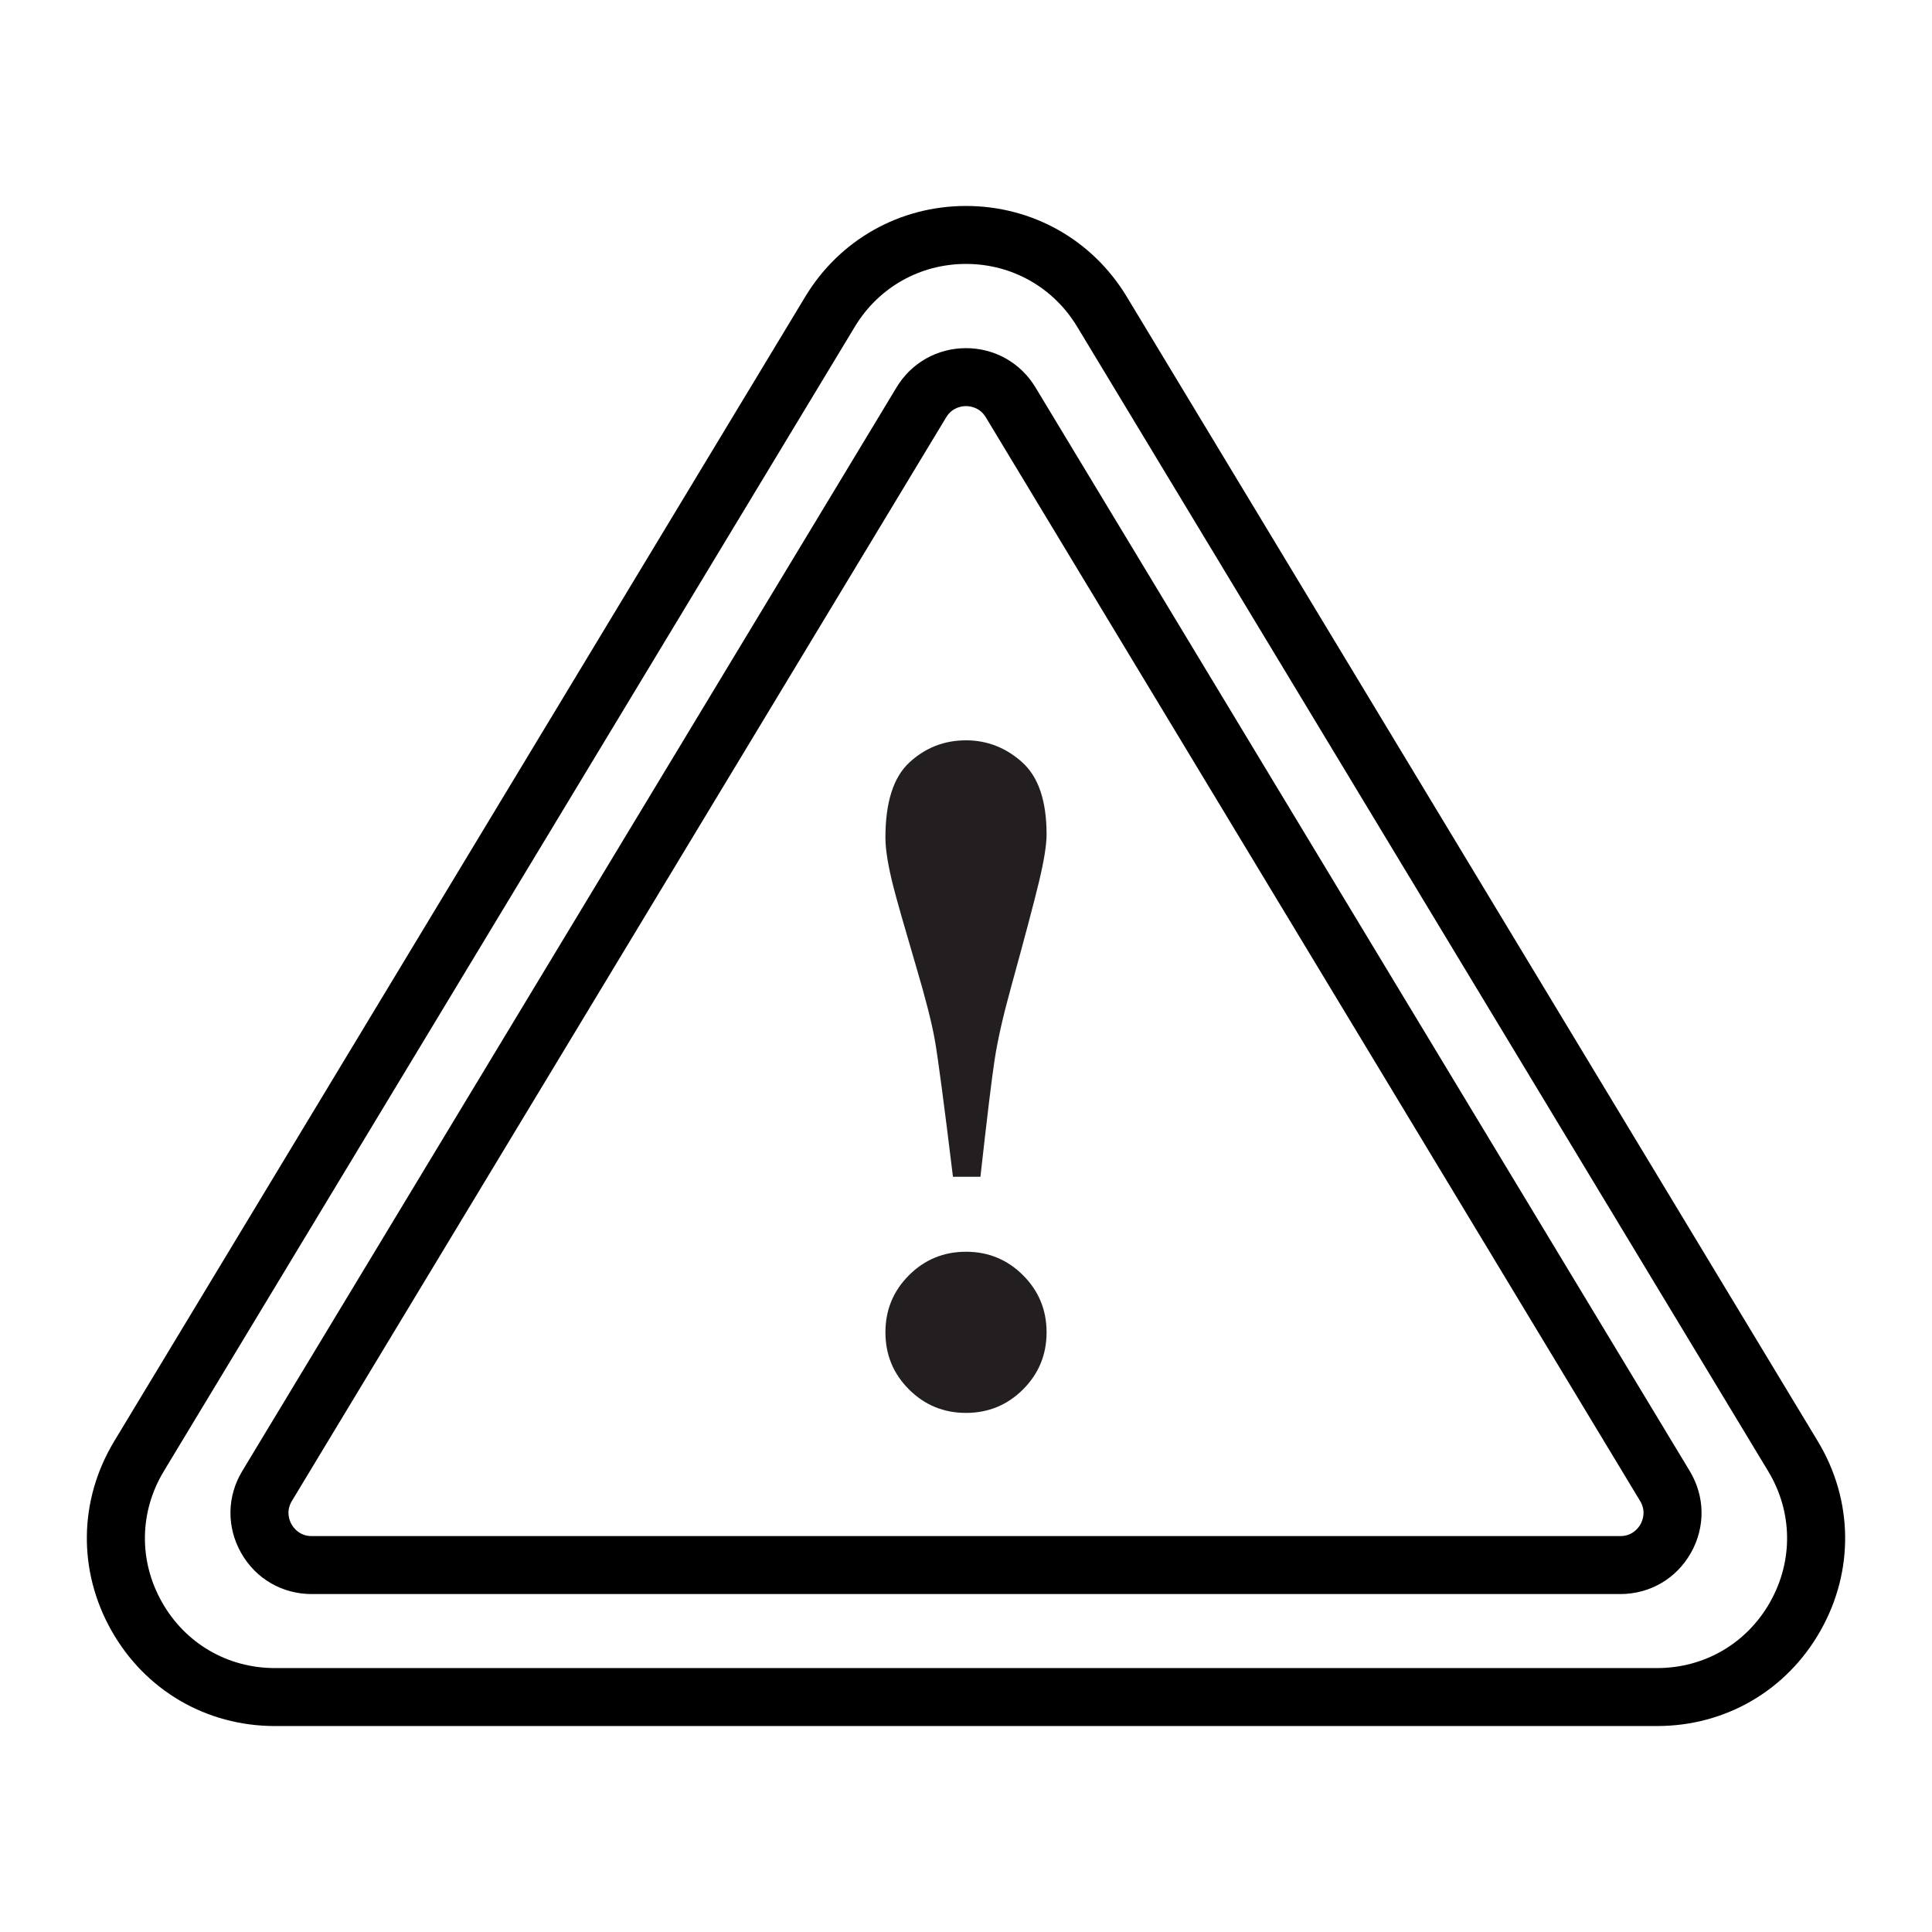 <?xml version="1.0" encoding="UTF-8"?>
<svg id="Layer_1" xmlns="http://www.w3.org/2000/svg" version="1.1" viewBox="0 0 1000 1000">
  <!-- Generator: Adobe Illustrator 29.7.1, SVG Export Plug-In . SVG Version: 2.1.1 Build 8)  -->
  <path d="M838.662,825.079H161.337c-15.35,0-29.018-7.981-36.562-21.349-7.544-13.368-7.311-29.193.623-42.333L464.06,200.487c7.668-12.701,21.103-20.284,35.94-20.284s28.271,7.583,35.94,20.284l338.663,560.91c7.934,13.14,8.166,28.965.622,42.333-7.545,13.368-21.213,21.349-36.562,21.349ZM500,210.203c-2.033,0-7.103.565-10.257,5.79L151.079,776.903c-3.264,5.406-1.211,10.25-.178,12.082,1.034,1.832,4.121,6.094,10.435,6.094h677.325c6.315,0,9.402-4.262,10.435-6.094,1.034-1.832,3.087-6.677-.177-12.082L510.257,215.993c-3.155-5.225-8.225-5.79-10.258-5.79Z"/>
  <path d="M857.684,893.395H142.315c-35.534,0-67.174-18.475-84.639-49.421-17.464-30.945-16.926-67.581,1.44-98L416.801,153.559c17.75-29.4,48.856-46.954,83.199-46.954.002,0-.002,0,.001,0,34.345,0,65.446,17.553,83.197,46.954l357.685,592.415c18.366,30.419,18.905,67.054,1.44,98-17.465,30.945-49.105,49.421-84.64,49.421ZM500,136.605c-23.743-.001-45.245,12.134-57.518,32.46L84.798,761.48c-12.697,21.029-13.069,46.356-.996,67.749,12.074,21.394,33.948,34.166,58.513,34.166h715.369c24.565,0,46.44-12.773,58.513-34.166,12.074-21.393,11.701-46.72-.995-67.749L557.516,169.065c-12.271-20.325-33.773-32.46-57.516-32.46Z"/>
  <path d="M470.708,394.642c8.276-7.632,18.04-11.452,29.292-11.452,10.927,0,20.612,3.778,29.05,11.331,8.438,7.556,12.657,20.01,12.657,37.368,0,5.466-1.326,13.704-3.977,24.711-2.652,11.011-7.437,29.05-14.345,54.123-4.182,15.109-7.033,27.687-8.558,37.73-1.53,10.046-3.978,30.256-7.354,60.633h-14.223c-4.664-38.25-7.798-61.876-9.402-70.879-1.609-8.999-4.822-21.615-9.644-37.851-6.11-20.733-10.046-34.554-11.813-41.467-2.735-10.766-4.098-19.204-4.098-25.314,0-18.322,4.136-31.3,12.416-38.935ZM470.467,660.076c8.114-8.114,17.961-12.175,29.534-12.175s21.415,4.061,29.533,12.175c8.114,8.117,12.174,17.961,12.174,29.533s-4.06,21.419-12.174,29.533c-8.118,8.114-17.962,12.175-29.533,12.175s-21.42-4.061-29.534-12.175c-8.118-8.114-12.175-17.961-12.175-29.533s4.057-21.416,12.175-29.533Z" style="fill: #231f20;"/>
</svg>